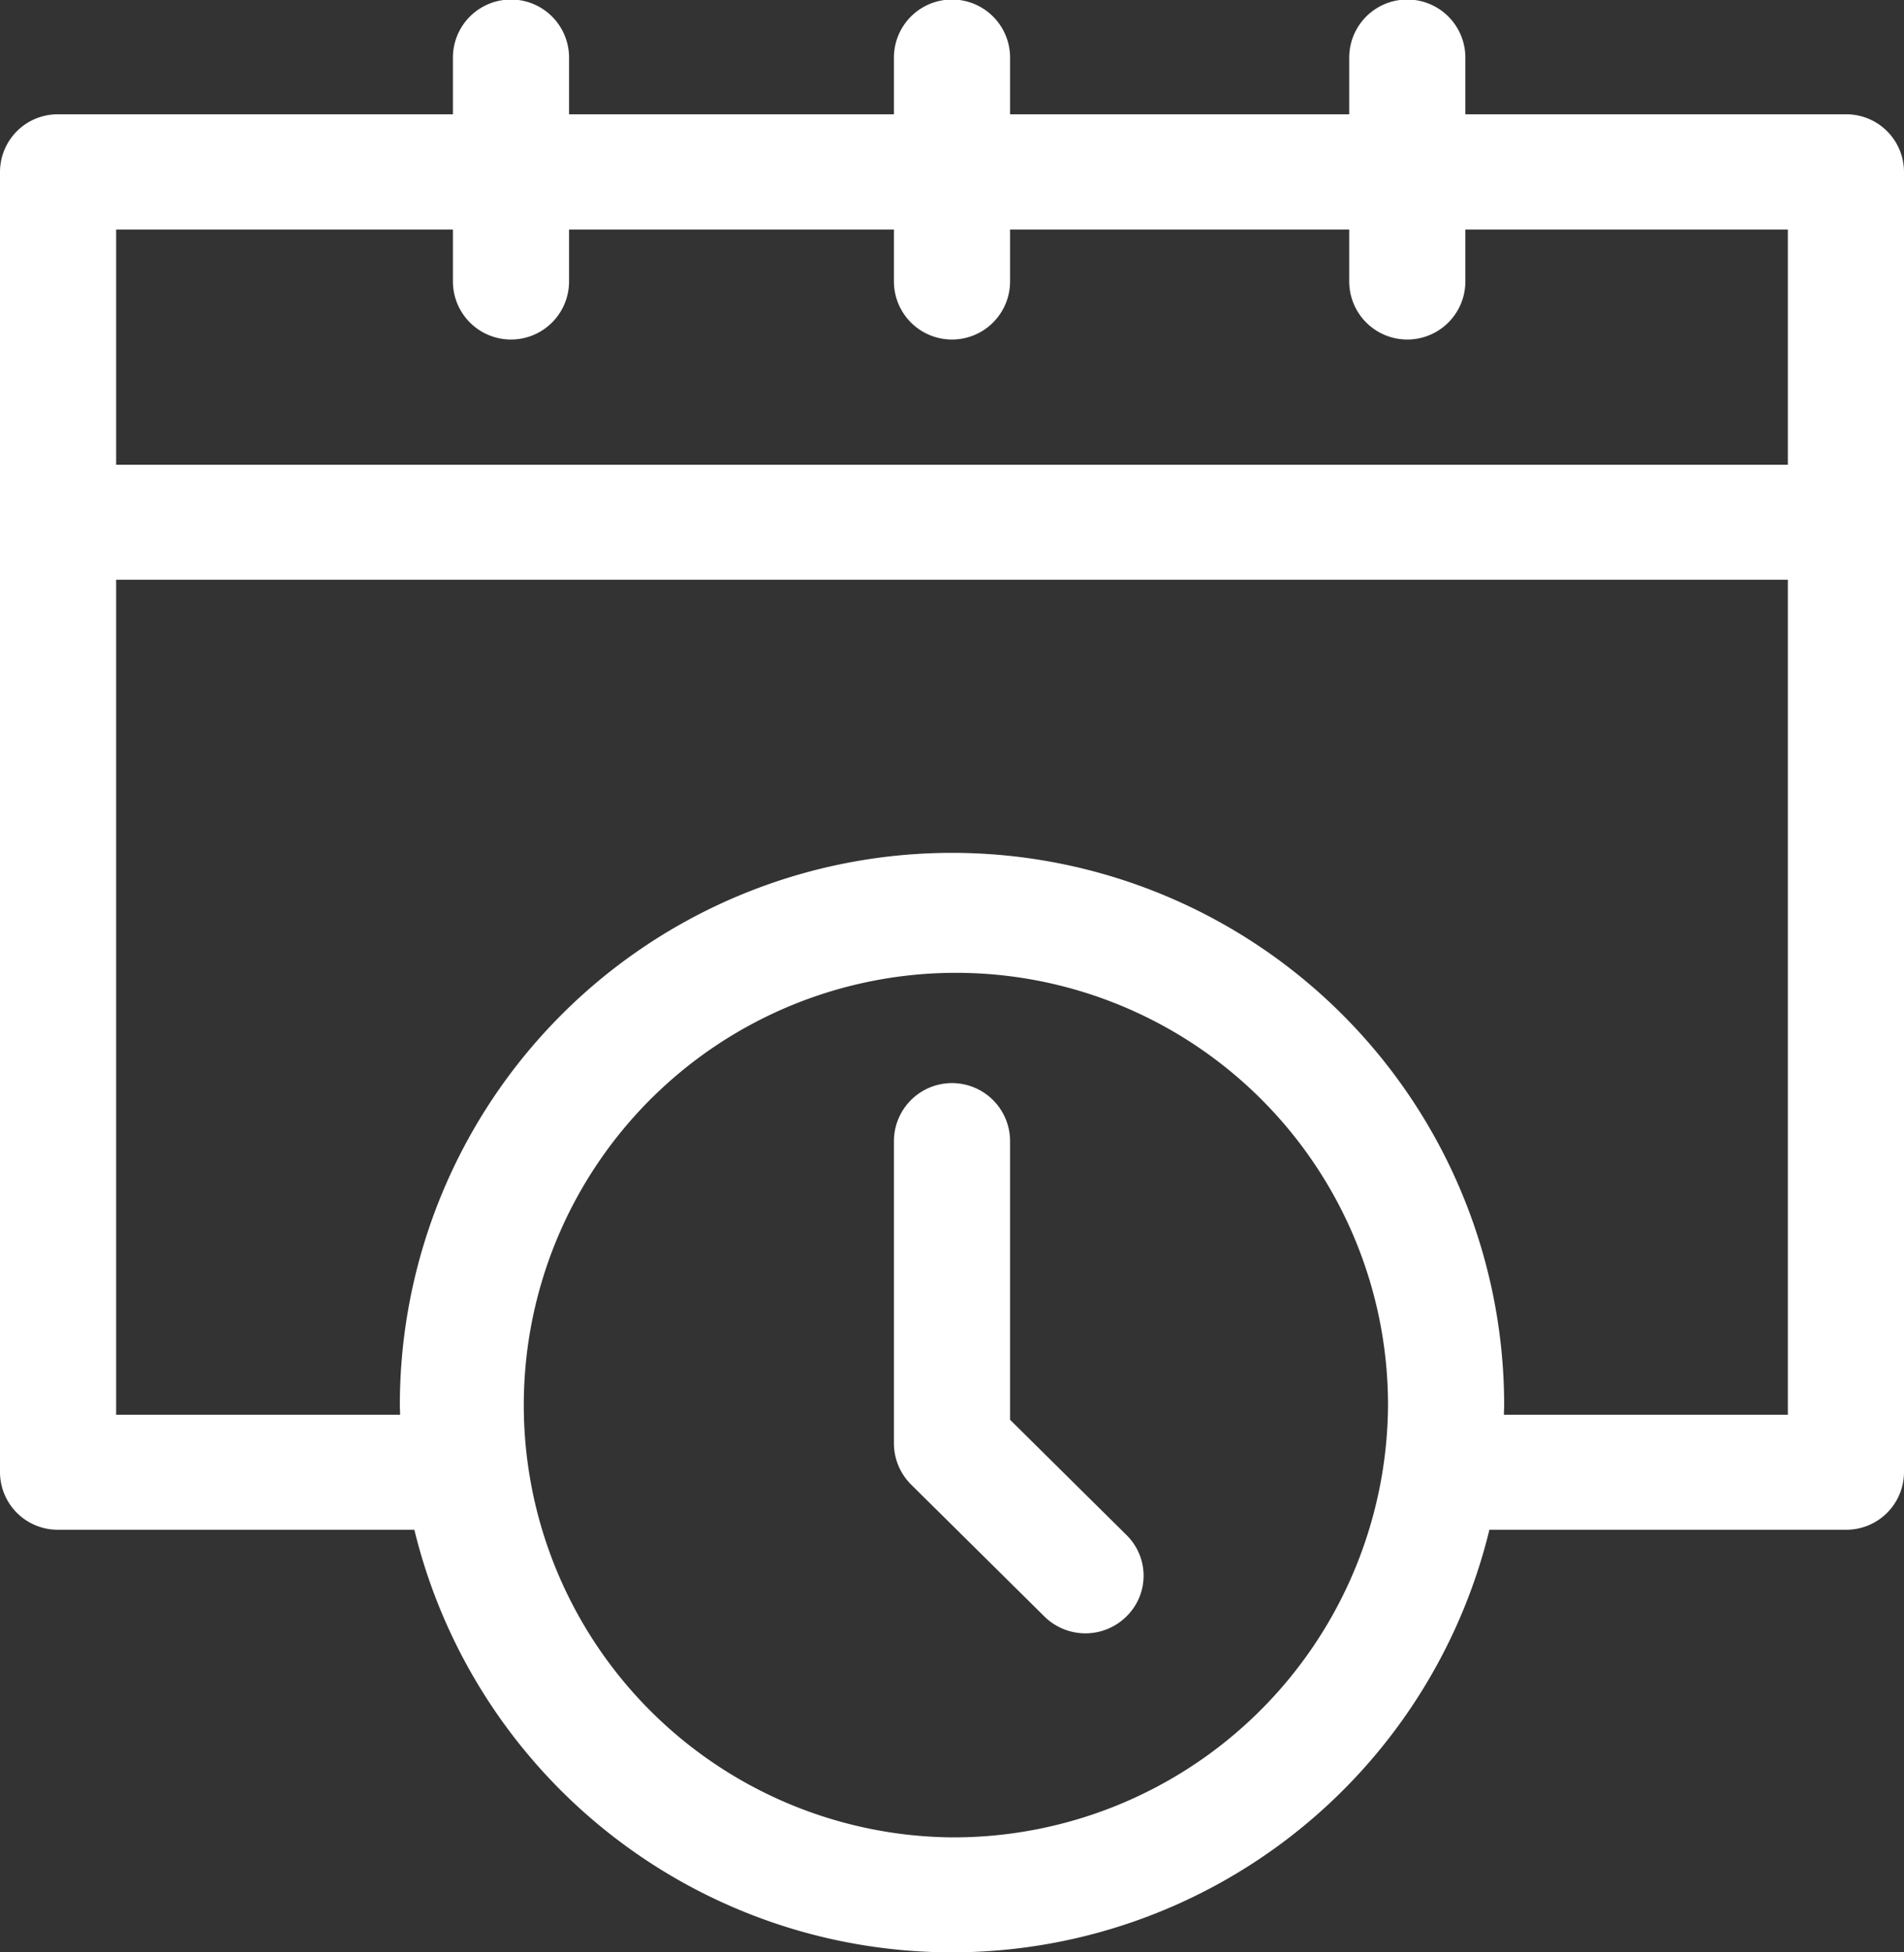 <svg xmlns="http://www.w3.org/2000/svg" width="80" height="82" viewBox="0 0 80 82">
  <rect x="0" y="0" width="80" height="82" fill="#333333" stroke="none"/>
  <defs>
    <style>
      .cls-1 {
        fill: #fff;
        fill-rule: evenodd;
      }
    </style>
  </defs>
  <path id="Forma_1" data-name="Forma 1" class="cls-1" d="M1386.56,1999.8h-15.99v-2.38a2.44,2.44,0,0,0-4.88,0v2.38h-14.25v-2.38a2.44,2.44,0,0,0-4.88,0v2.38h-13.65v-2.38a2.44,2.44,0,0,0-4.88,0v2.38h-16.59a2.426,2.426,0,0,0-2.44,2.42v54.61a2.426,2.426,0,0,0,2.44,2.42h14.97a23.244,23.244,0,0,0,45.17,0h14.98a2.426,2.426,0,0,0,2.44-2.42v-54.61A2.426,2.426,0,0,0,1386.56,1999.8Zm-58.53,4.84v2.18a2.44,2.44,0,0,0,4.88,0v-2.18h13.65v2.18a2.44,2.44,0,0,0,4.88,0v-2.18h14.25v2.18a2.44,2.44,0,0,0,4.88,0v-2.18h13.55v9.88h-70.24v-9.88h14.15Zm20.97,67.53a18.156,18.156,0,1,1,18.32-18.15A18.262,18.262,0,0,1,1349,2072.17Zm23.19-17.75c0-.14.01-0.27,0.01-0.4a23.2,23.2,0,0,0-46.4,0c0,0.13.01,0.26,0.01,0.4h-11.93v-35.07h70.24v35.07h-11.93Zm-20.75.21v-11.7a2.44,2.44,0,0,0-4.88,0v12.7a2.449,2.449,0,0,0,.71,1.71l5.61,5.55a2.45,2.45,0,0,0,3.45,0,2.391,2.391,0,0,0,0-3.42Z" transform="translate(-1309 -1995)"/>
</svg>
